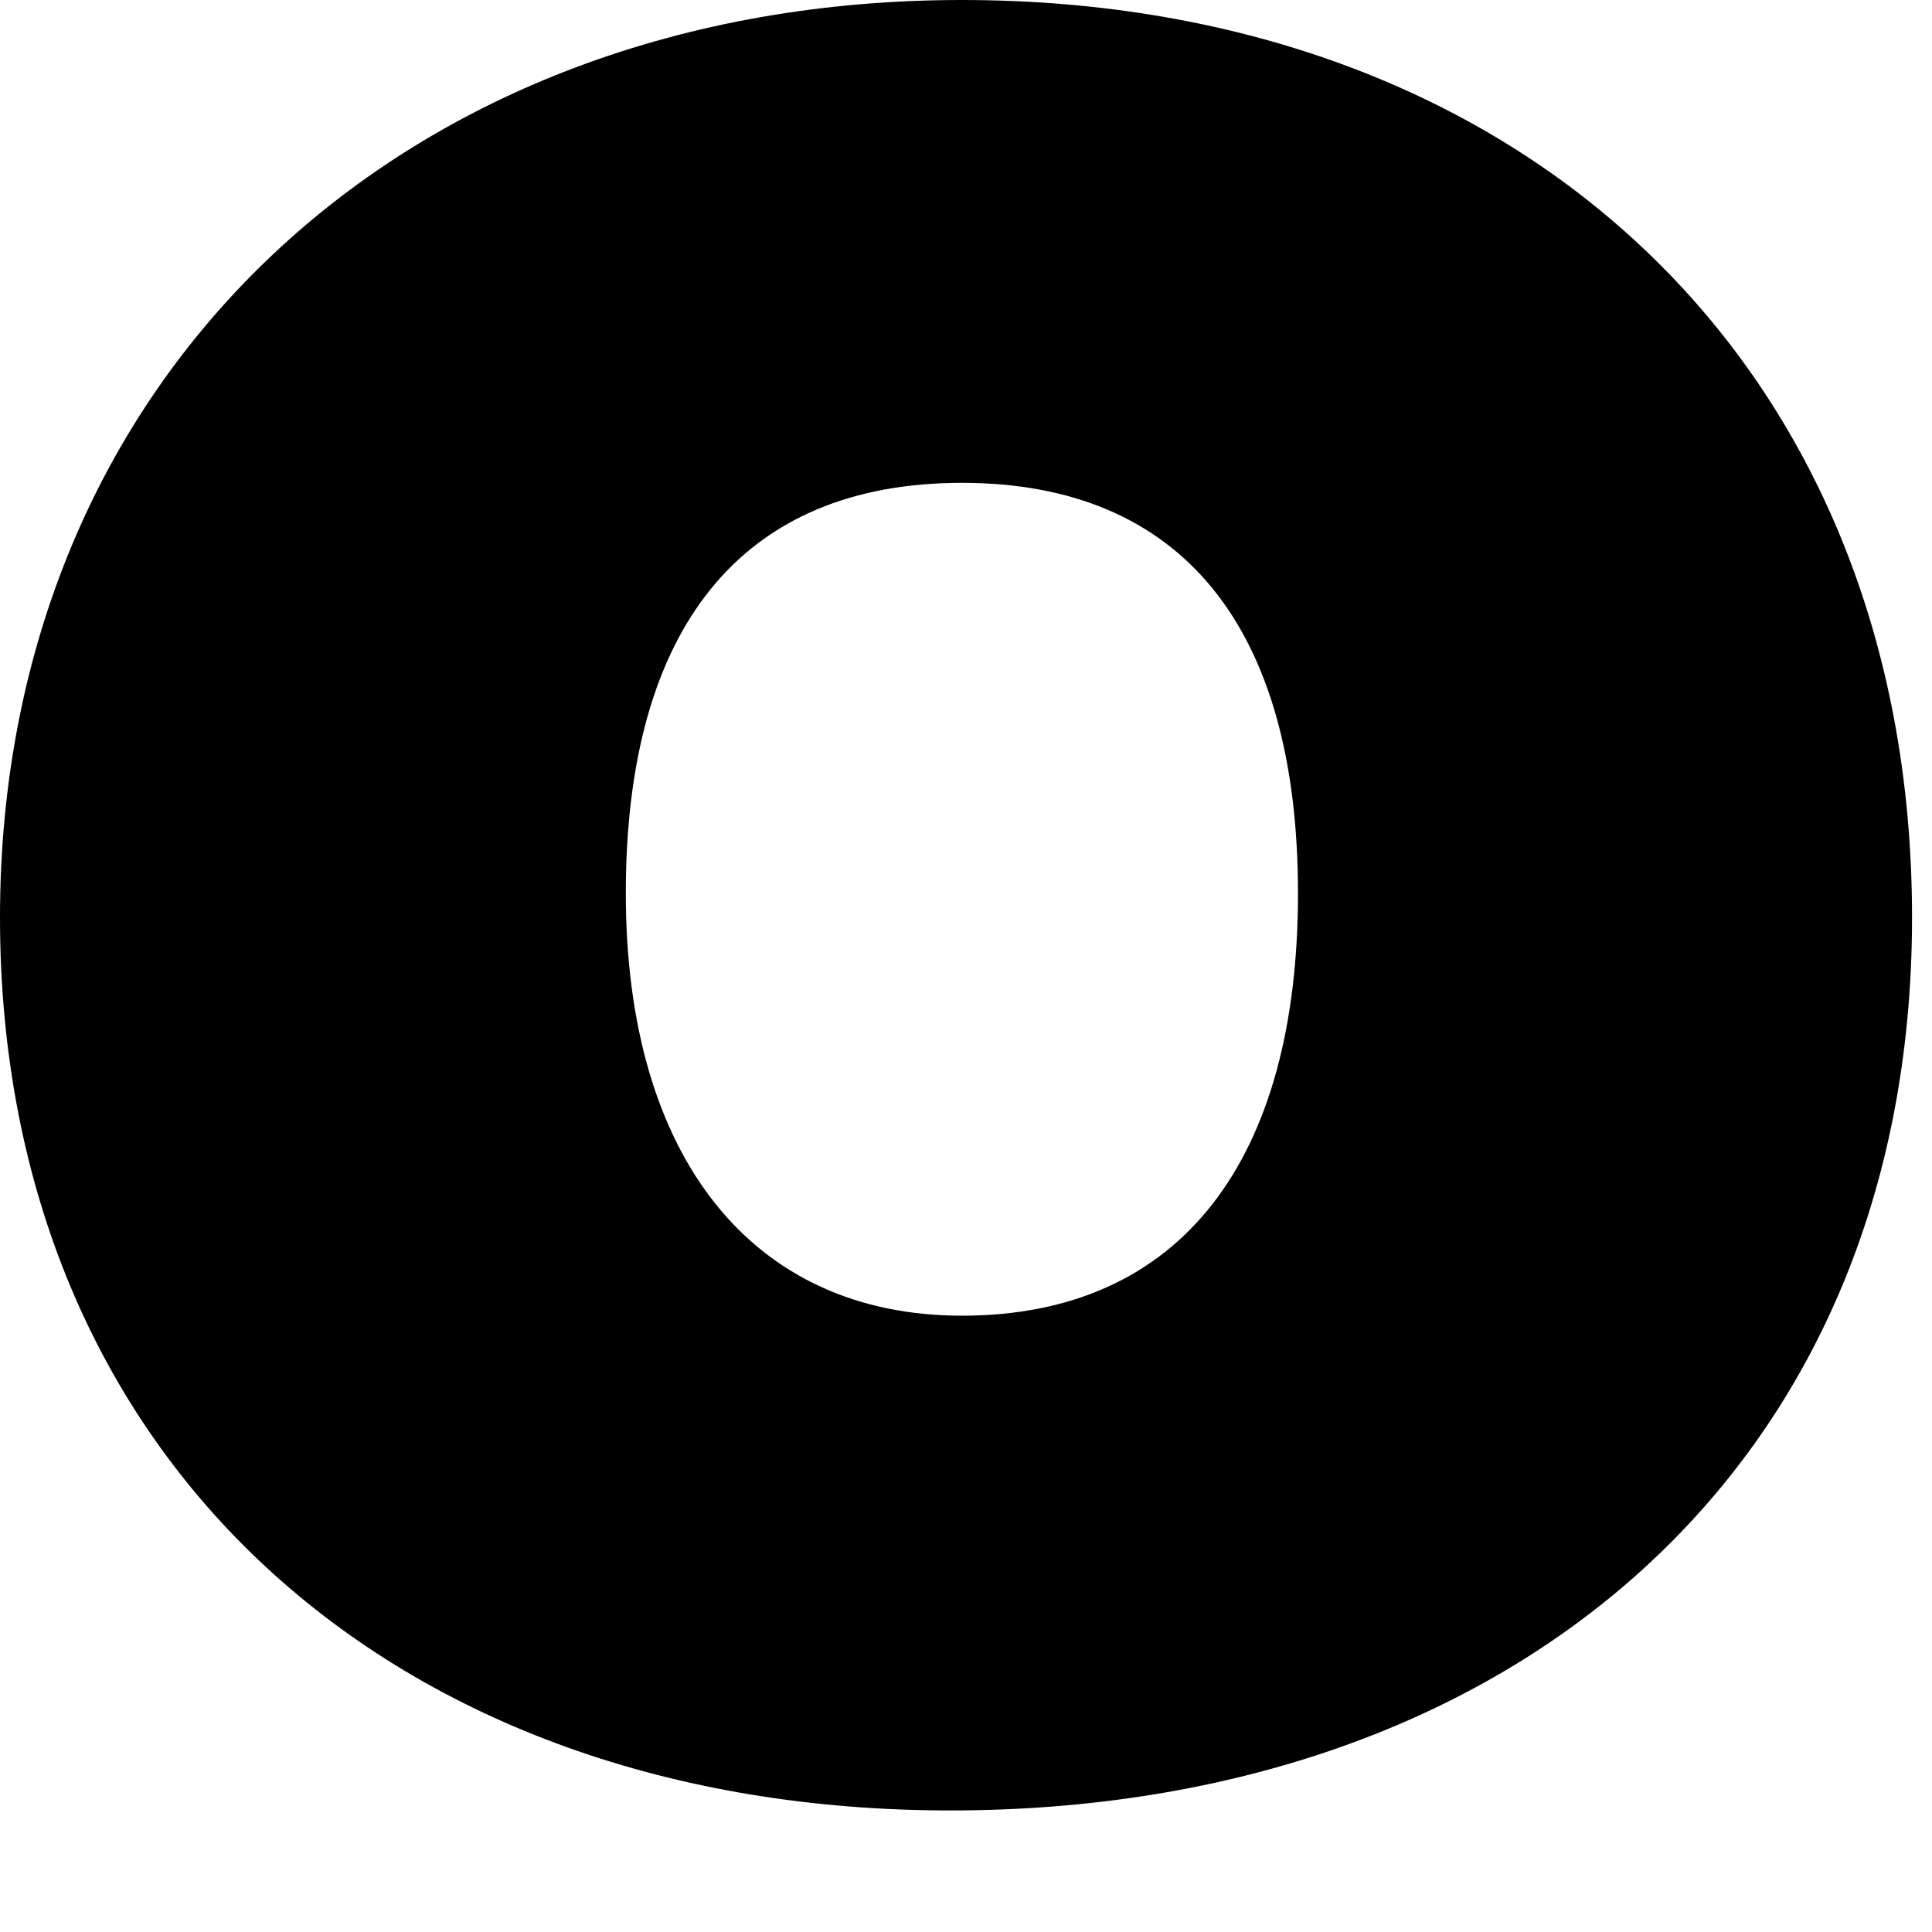 <?xml version="1.0" encoding="utf-8"?>
<svg xmlns="http://www.w3.org/2000/svg" fill="none" height="100%" overflow="visible" preserveAspectRatio="none" style="display: block;" viewBox="0 0 12 12" width="100%">
<path d="M5.974 0C9.429 0 11.876 2.249 11.876 5.698C11.876 9.146 9.357 11.245 5.902 11.245C2.447 11.245 0 9.071 0 5.698C0 2.324 2.519 0 5.974 0ZM5.974 8.172C7.342 8.172 8.062 7.197 8.062 5.548C8.062 3.898 7.342 2.999 5.974 2.999C4.607 2.999 3.887 3.898 3.887 5.548C3.887 7.197 4.679 8.172 5.974 8.172Z" fill="black" id="Vector"/>
</svg>